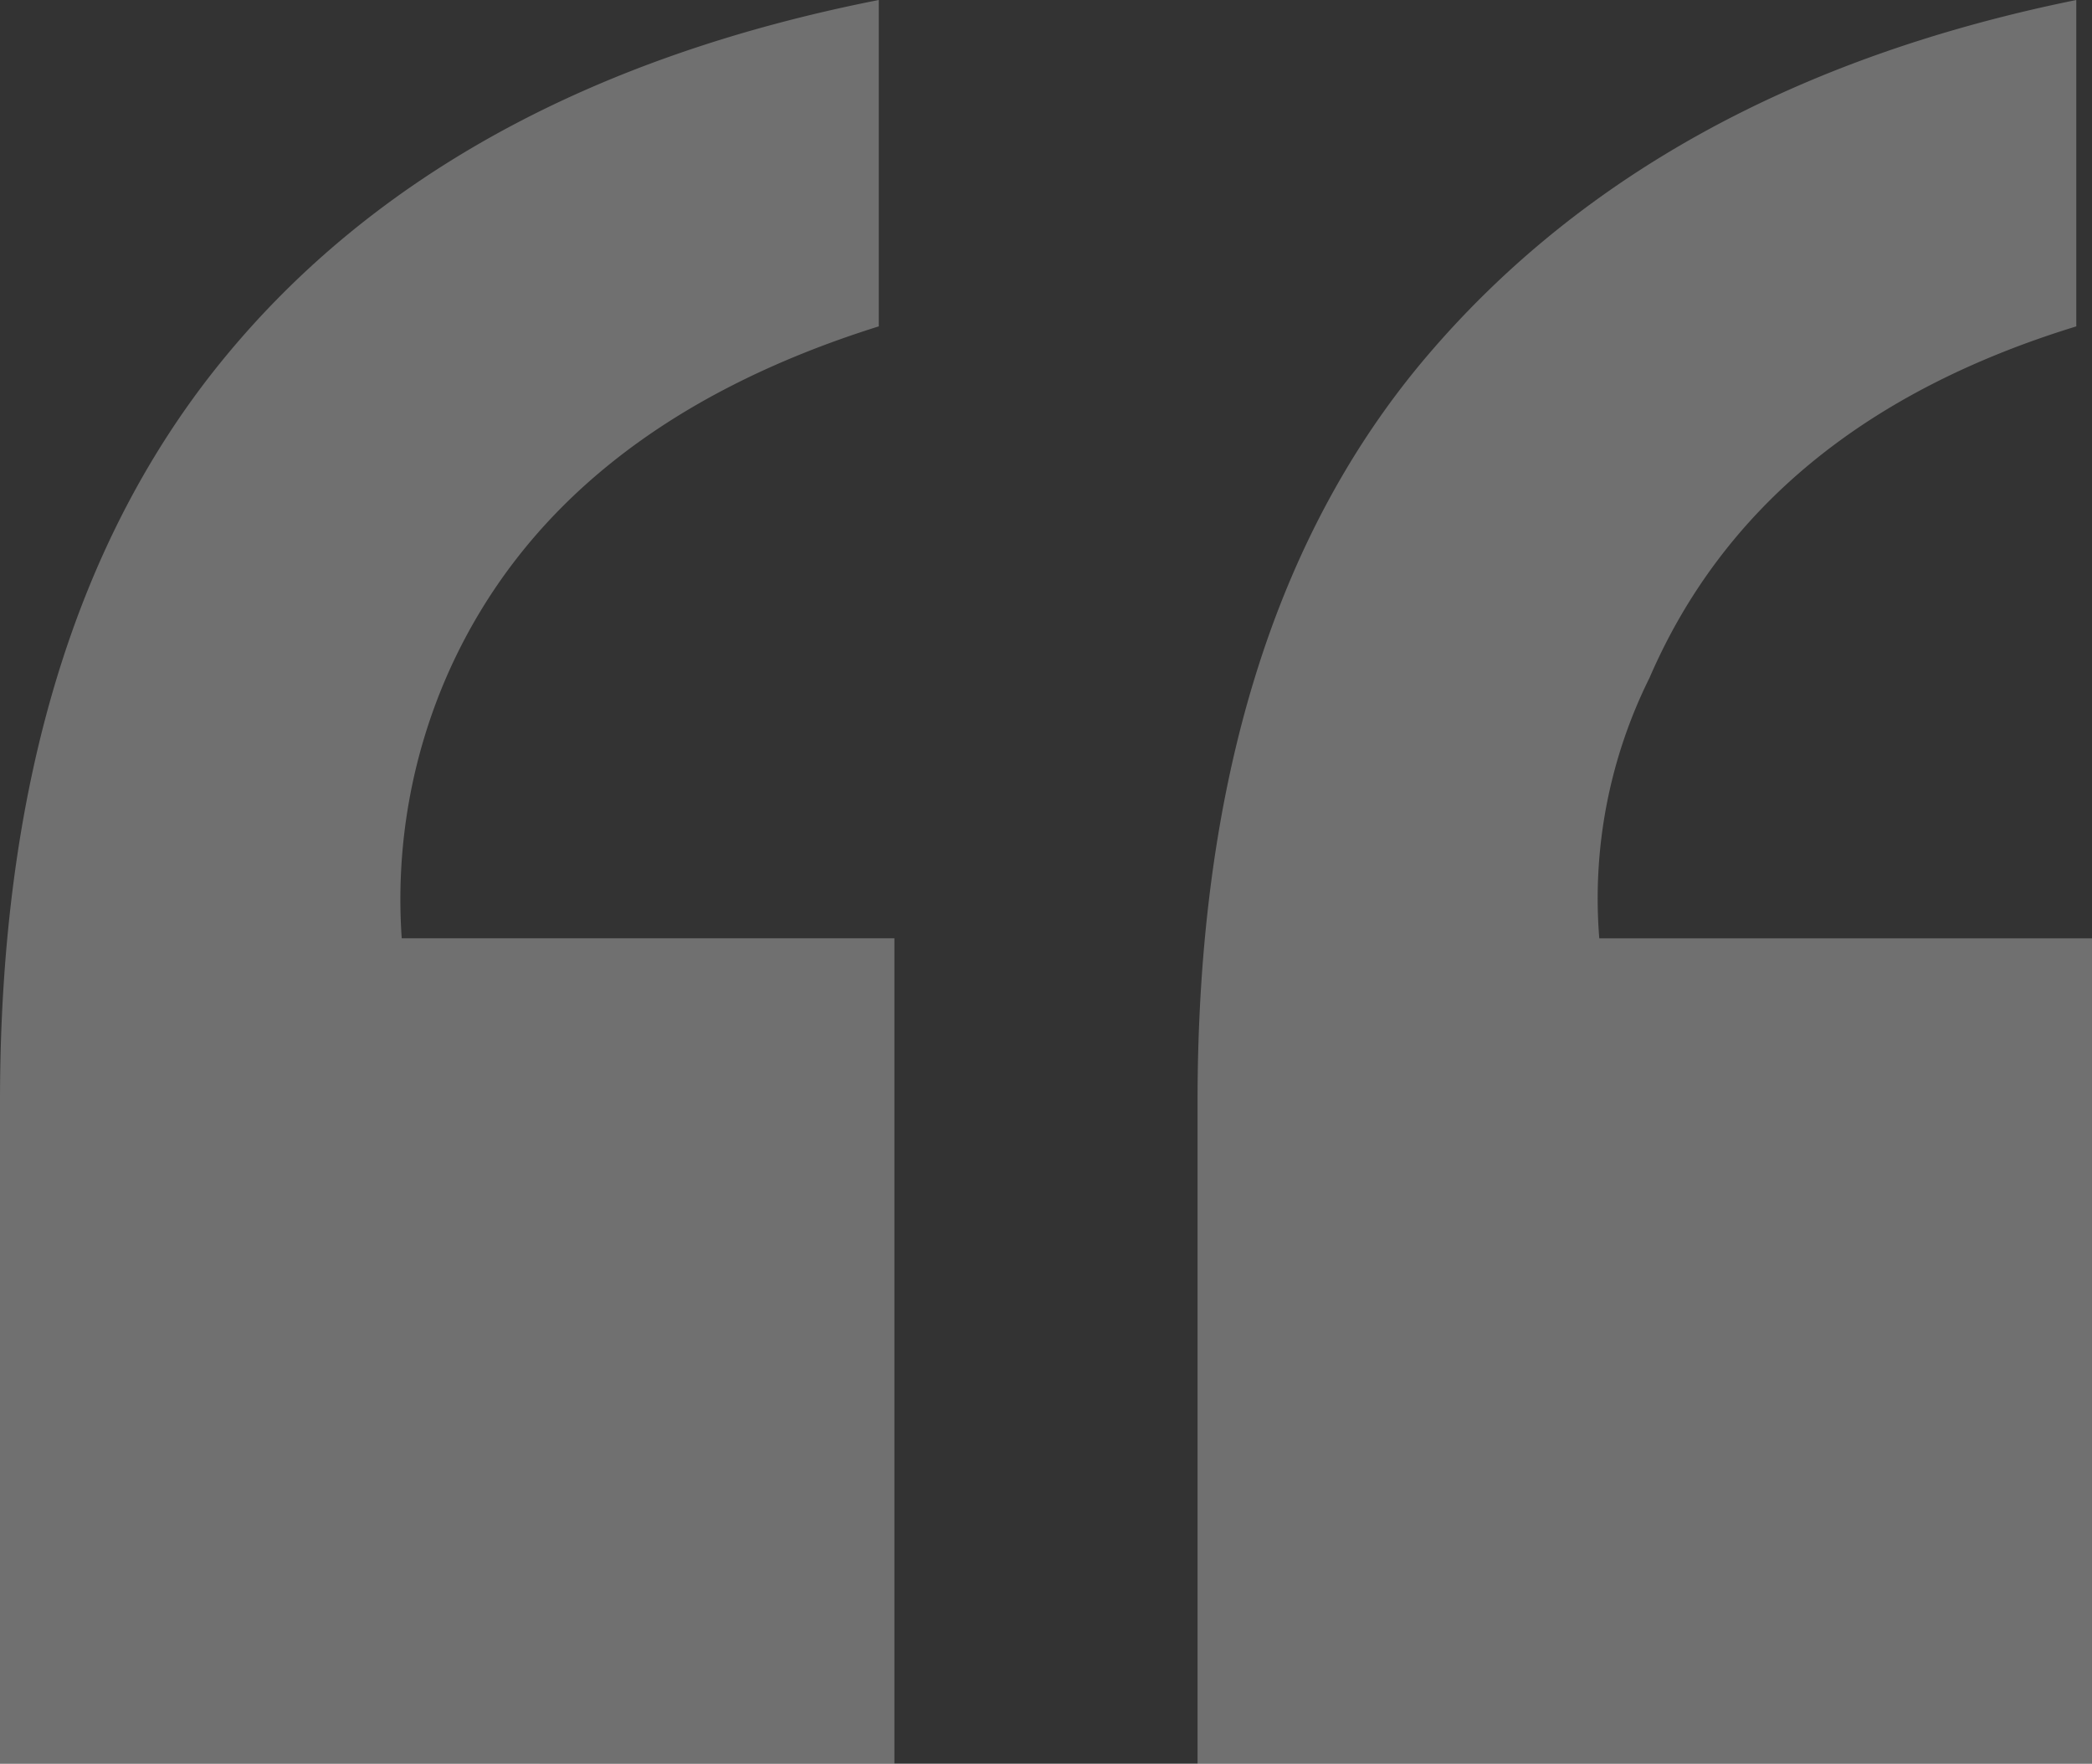 <svg xmlns="http://www.w3.org/2000/svg" width="143.535" height="121.01" viewBox="0 0 143.535 121.01">
  <rect x="0" y="0" width="143.535" height="121.01" fill="#333333" stroke="none"/>
  <path id="Path_8831" data-name="Path 8831" d="M45.134-362.154v-45.433q0-32.3,15.4-51.031t44.894-24.547v22.393q-21.963,6.89-29.5,23.685a38.4,38.4,0,0,0-3.23,18.3H106.5v56.629Zm142.458-98.617q-21.747,6.675-29.284,24.116a34,34,0,0,0-3.445,17.872h33.805v56.629H127.3v-45.433q0-32.729,15.826-51.246t44.464-24.331Z" transform="translate(-45.134 483.164)" fill="#fff" opacity="0.3"/>
</svg>

